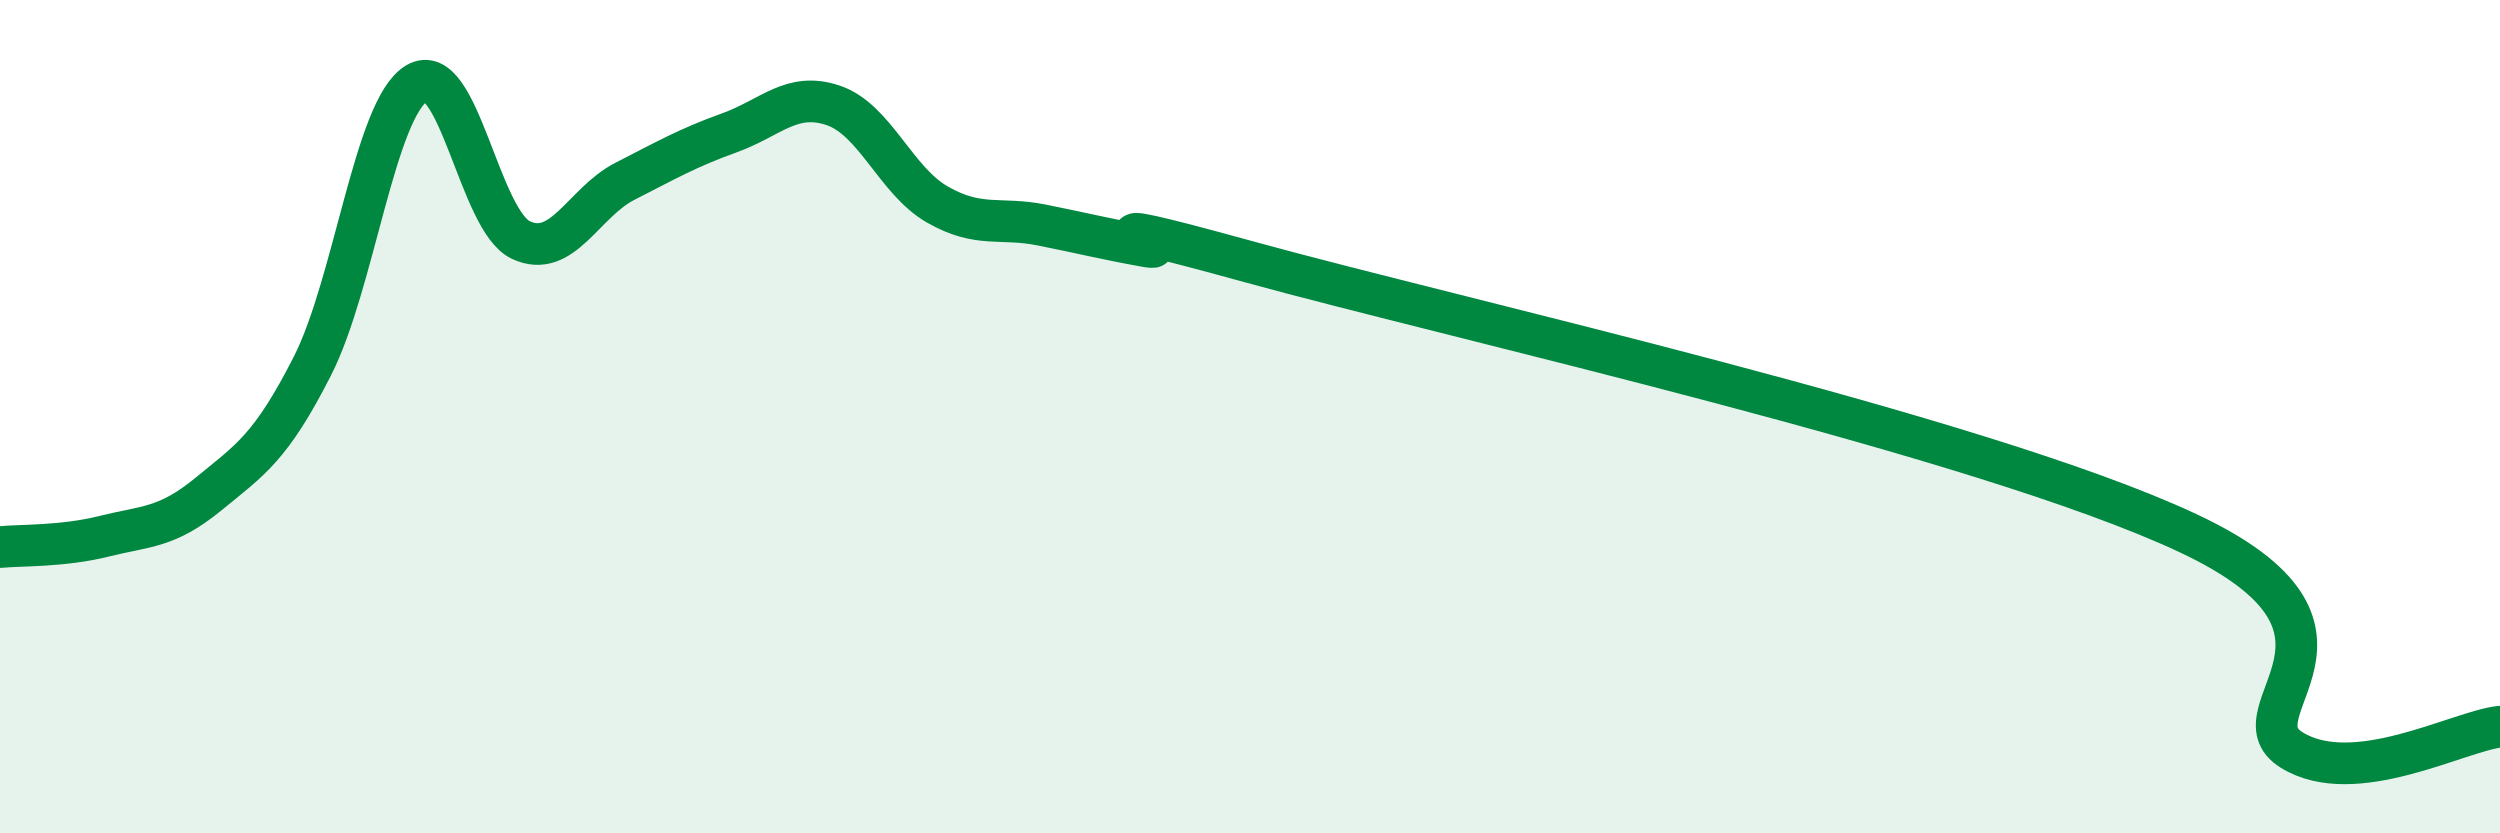 
    <svg width="60" height="20" viewBox="0 0 60 20" xmlns="http://www.w3.org/2000/svg">
      <path
        d="M 0,13.13 C 0.5,13.08 1.5,13.12 2.5,12.87 C 3.5,12.62 4,12.68 5,11.86 C 6,11.04 6.5,10.75 7.5,8.78 C 8.5,6.81 9,2.6 10,2 C 11,1.4 11.5,5.29 12.5,5.76 C 13.5,6.23 14,4.86 15,4.35 C 16,3.84 16.5,3.55 17.5,3.19 C 18.5,2.83 19,2.19 20,2.53 C 21,2.87 21.5,4.34 22.5,4.91 C 23.5,5.48 24,5.2 25,5.4 C 26,5.6 26.5,5.73 27.5,5.91 C 28.5,6.09 25,4.91 30,6.29 C 35,7.67 47.5,10.45 52.5,12.79 C 57.5,15.13 53.5,17.07 55,18 C 56.5,18.93 59,17.55 60,17.44L60 20L0 20Z"
        fill="#008740"
        opacity="0.1"
        stroke-linecap="round"
        stroke-linejoin="round"
      />
      <path
        d="M 0,13.13 C 0.5,13.08 1.5,13.12 2.5,12.87 C 3.5,12.62 4,12.68 5,11.86 C 6,11.04 6.5,10.75 7.5,8.78 C 8.5,6.81 9,2.6 10,2 C 11,1.4 11.5,5.29 12.5,5.76 C 13.5,6.23 14,4.86 15,4.35 C 16,3.84 16.5,3.55 17.5,3.19 C 18.5,2.83 19,2.19 20,2.53 C 21,2.87 21.5,4.34 22.5,4.91 C 23.5,5.48 24,5.2 25,5.4 C 26,5.6 26.5,5.73 27.5,5.91 C 28.5,6.09 25,4.91 30,6.29 C 35,7.67 47.5,10.45 52.5,12.79 C 57.5,15.13 53.5,17.07 55,18 C 56.5,18.93 59,17.55 60,17.44"
        stroke="#008740"
        stroke-width="1"
        fill="none"
        stroke-linecap="round"
        stroke-linejoin="round"
      />
    </svg>
  